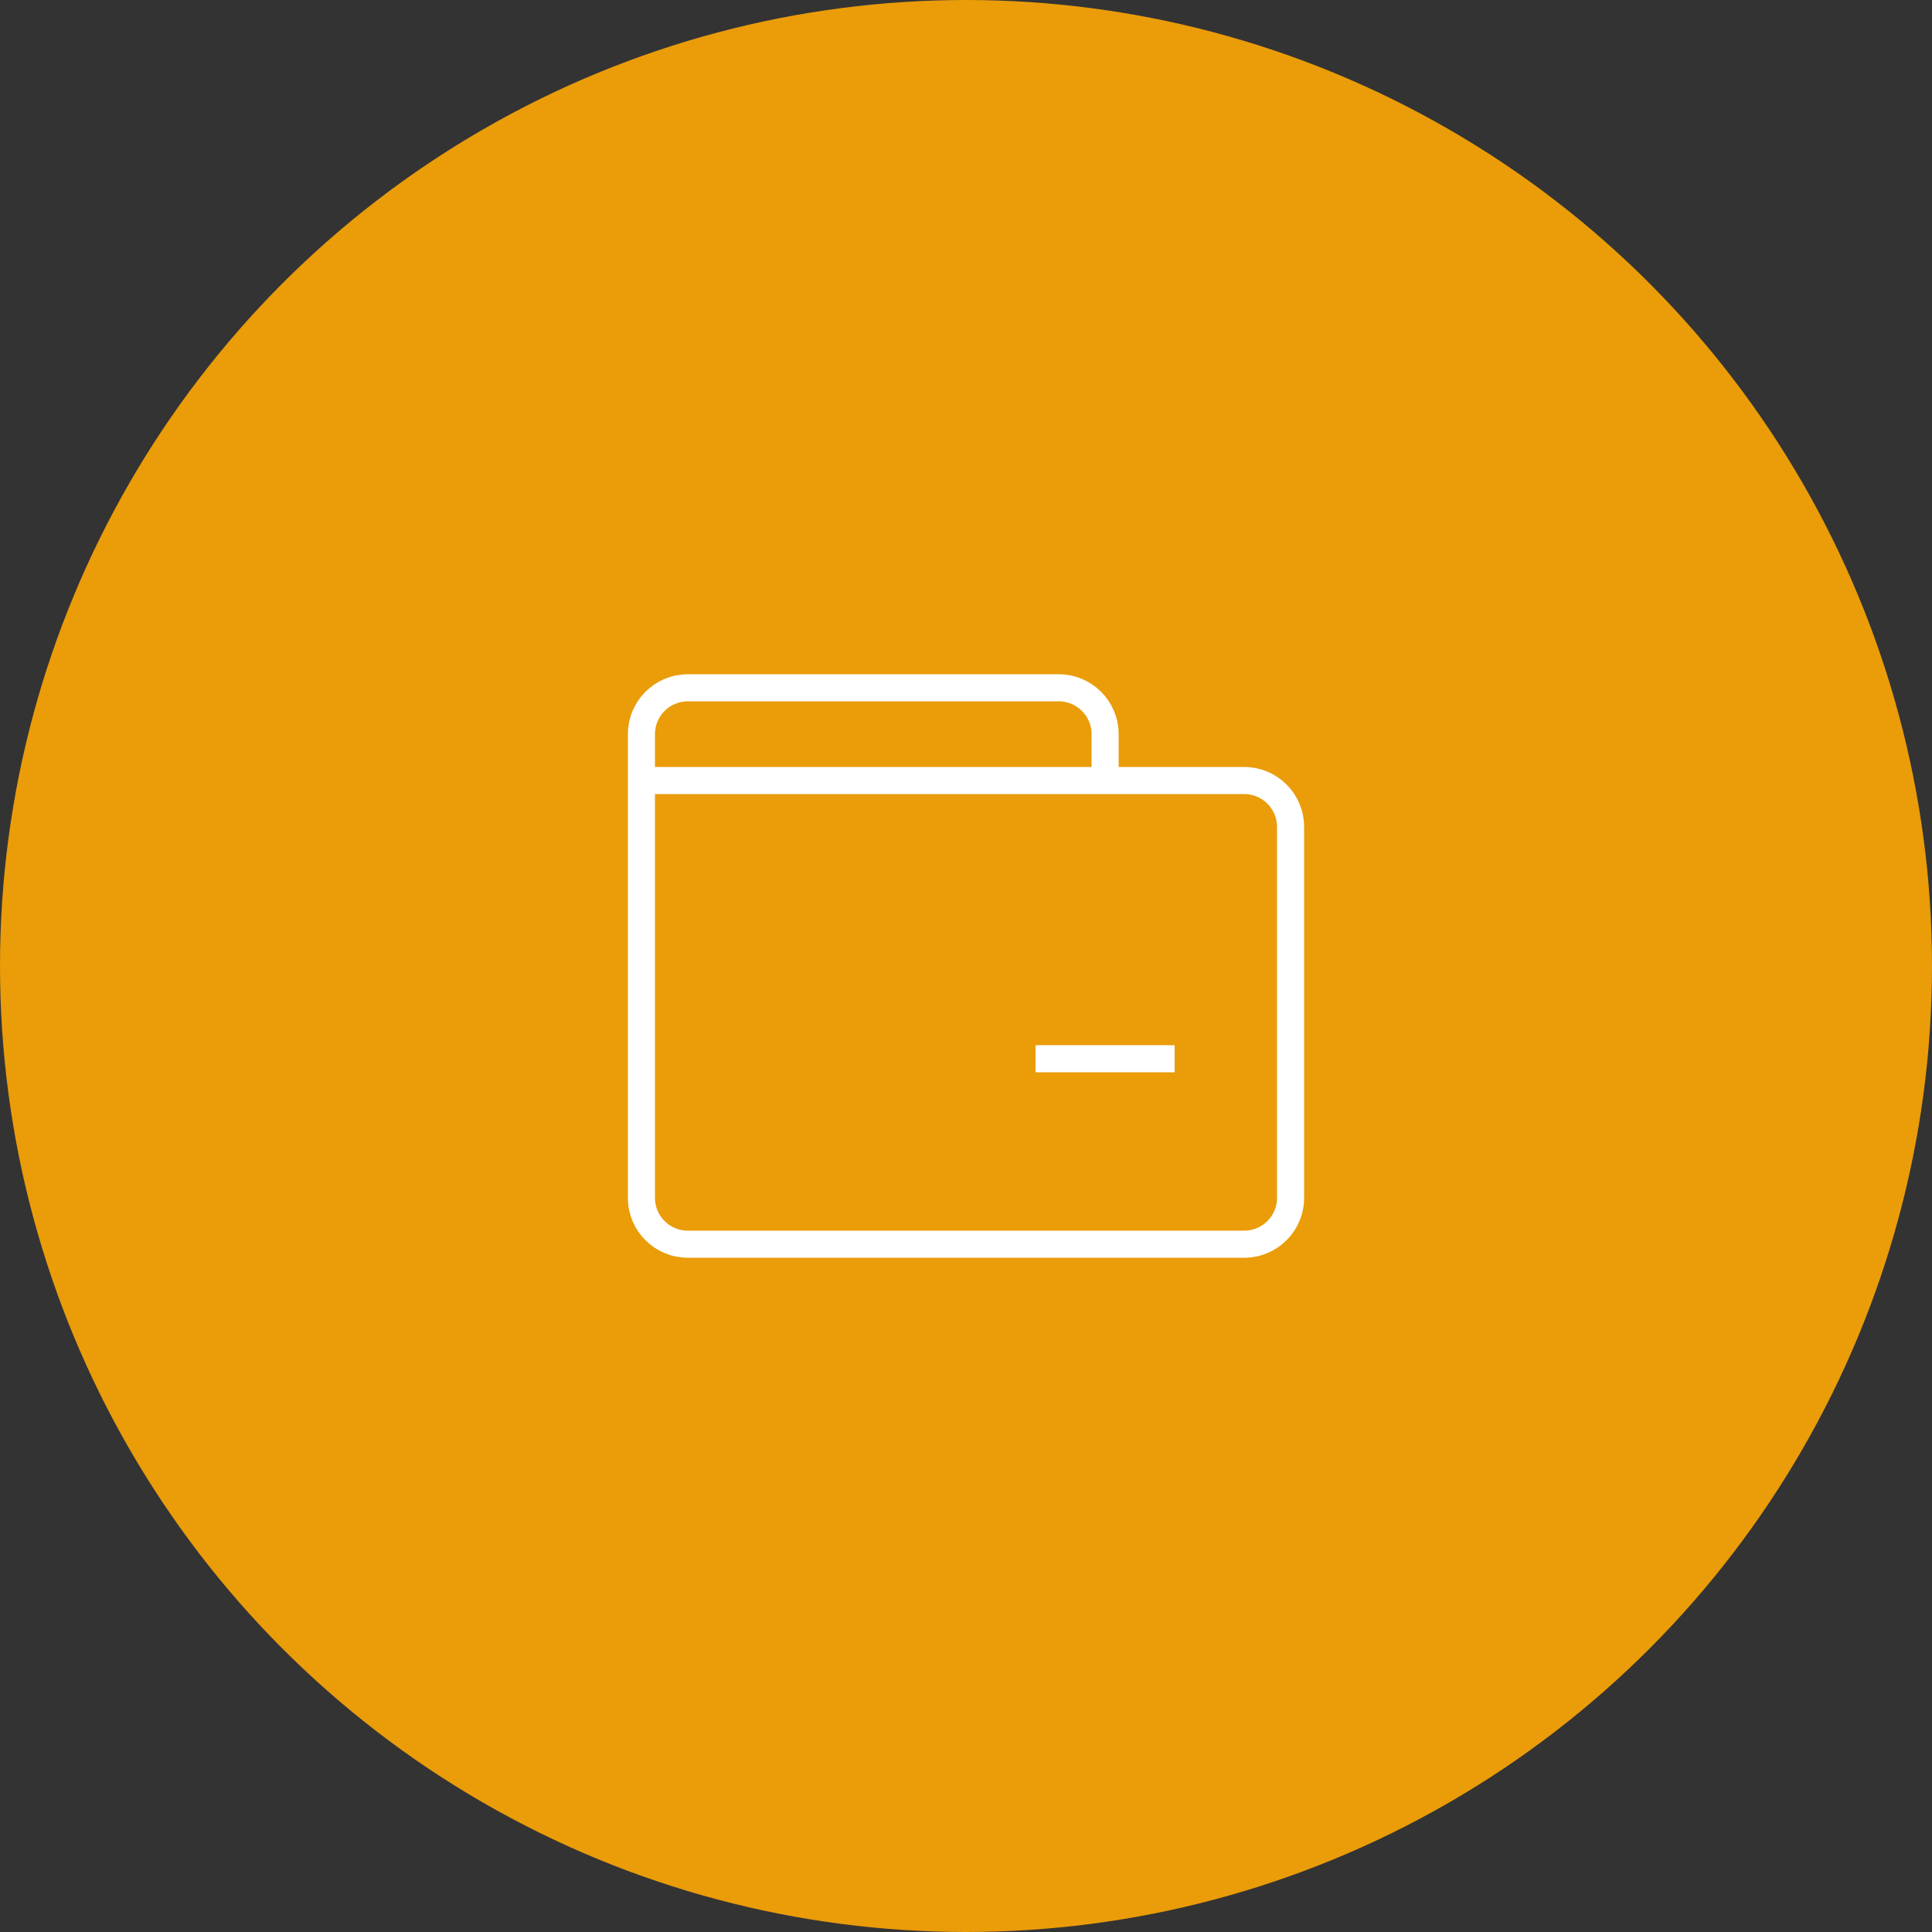 <svg width="107" height="107" viewBox="0 0 107 107" fill="none" xmlns="http://www.w3.org/2000/svg">
<rect x="0" y="0" width="107" height="107" fill="#333333" stroke="none"/>
<circle cx="53.5" cy="53.5" r="52.5" fill="#EA9C09" stroke="#EA9C09" stroke-width="2"/>
<path d="M35.524 43.228L35.524 66.34C35.524 67.759 36.674 68.908 38.092 68.908L68.908 68.908C70.326 68.908 71.476 67.759 71.476 66.34V45.796C71.476 44.378 70.326 43.228 68.908 43.228L41.944 43.228M35.524 43.228V40.66C35.524 39.242 36.674 38.092 38.092 38.092H58.636C60.054 38.092 61.204 39.242 61.204 40.66V43.228L41.944 43.228M35.524 43.228L41.944 43.228M57.352 58.636H65.056" stroke="white" stroke-width="1.5"/>
</svg>
